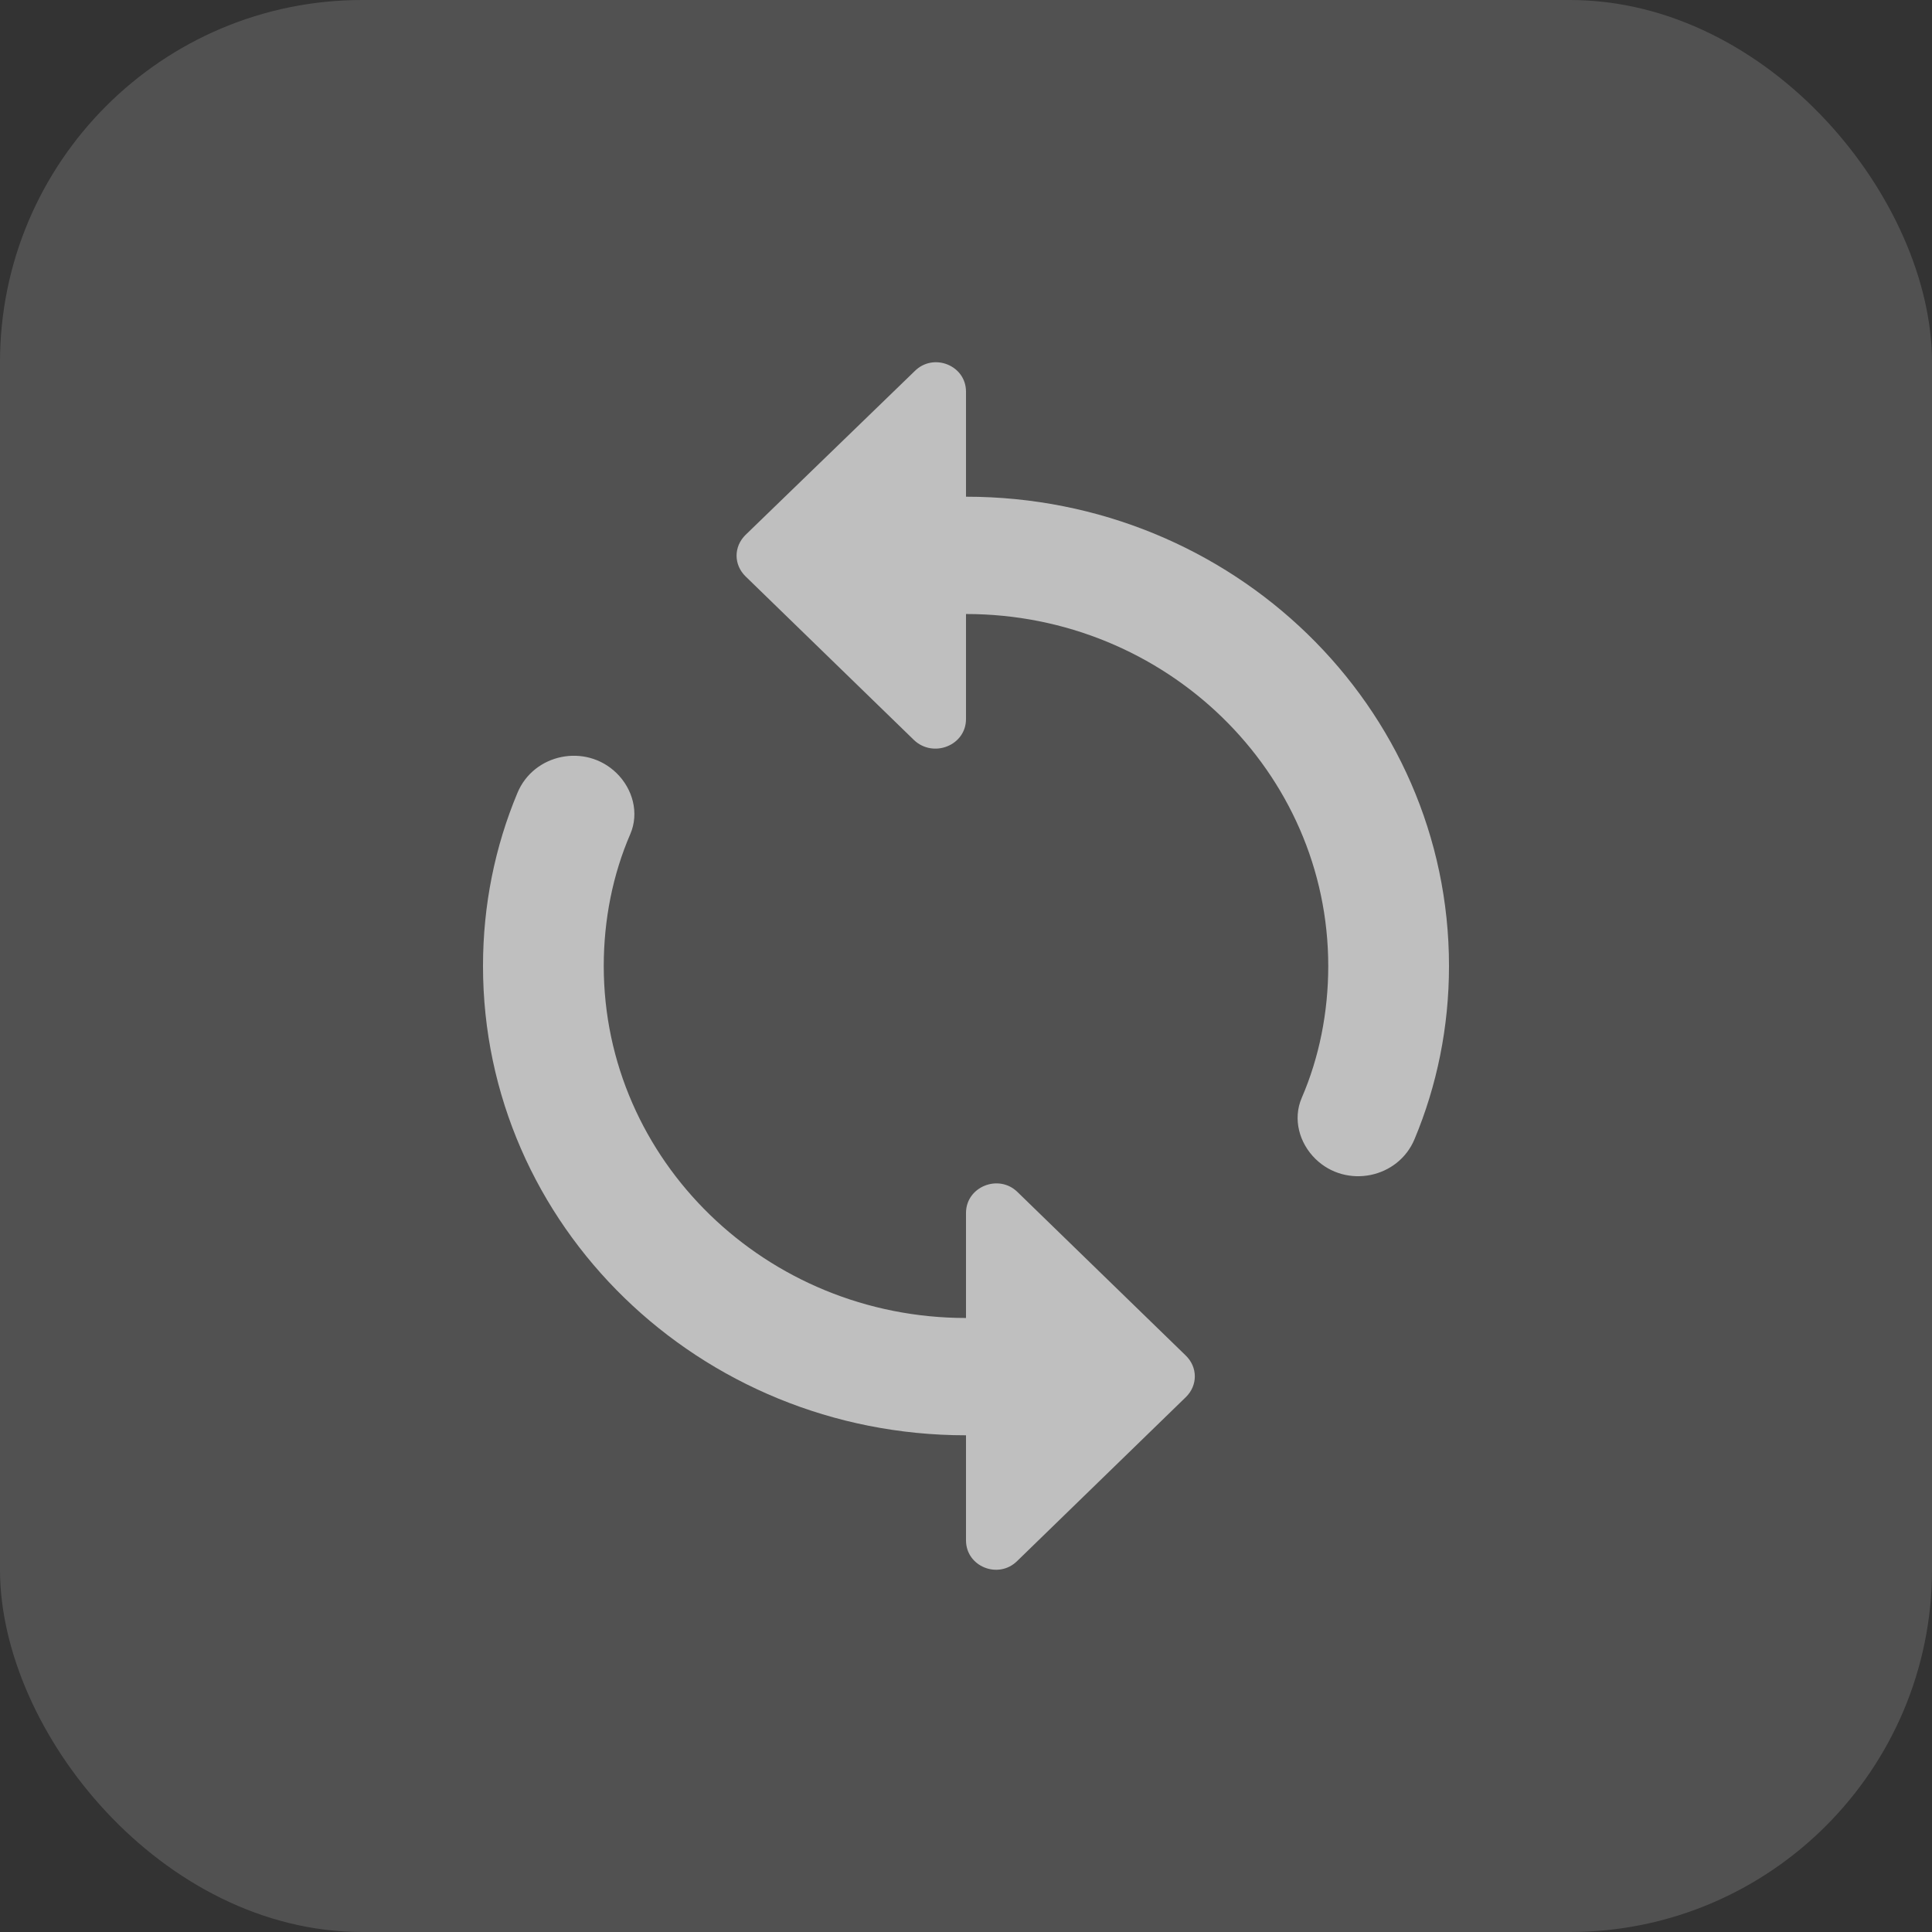 <svg width="32" height="32" viewBox="0 0 32 32" fill="none" xmlns="http://www.w3.org/2000/svg">
<rect x="0" y="0" width="32" height="32" fill="#333333" stroke="none"/>
<rect width="32" height="32" rx="6" fill="white" fill-opacity="0.15"/>
<path d="M16 8.227V6.487C16 6.05 15.46 5.836 15.15 6.147L12.35 8.858C12.15 9.053 12.15 9.354 12.35 9.548L15.14 12.259C15.46 12.56 16 12.347 16 11.909V10.17C19.31 10.17 22 12.784 22 16C22 16.768 21.85 17.516 21.56 18.186C21.41 18.536 21.52 18.934 21.79 19.197C22.3 19.692 23.16 19.517 23.43 18.866C23.8 17.982 24 17.011 24 16C24 11.705 20.42 8.227 16 8.227ZM16 21.83C12.69 21.83 10 19.216 10 16C10 15.232 10.15 14.484 10.44 13.814C10.59 13.464 10.48 13.066 10.21 12.803C9.7 12.308 8.84 12.482 8.57 13.134C8.2 14.018 8 14.989 8 16C8 20.295 11.58 23.773 16 23.773V25.513C16 25.95 16.54 26.164 16.85 25.853L19.64 23.142C19.84 22.948 19.84 22.646 19.64 22.452L16.85 19.741C16.54 19.44 16 19.654 16 20.091V21.83Z" fill="#BFBFBF"/>
</svg>
